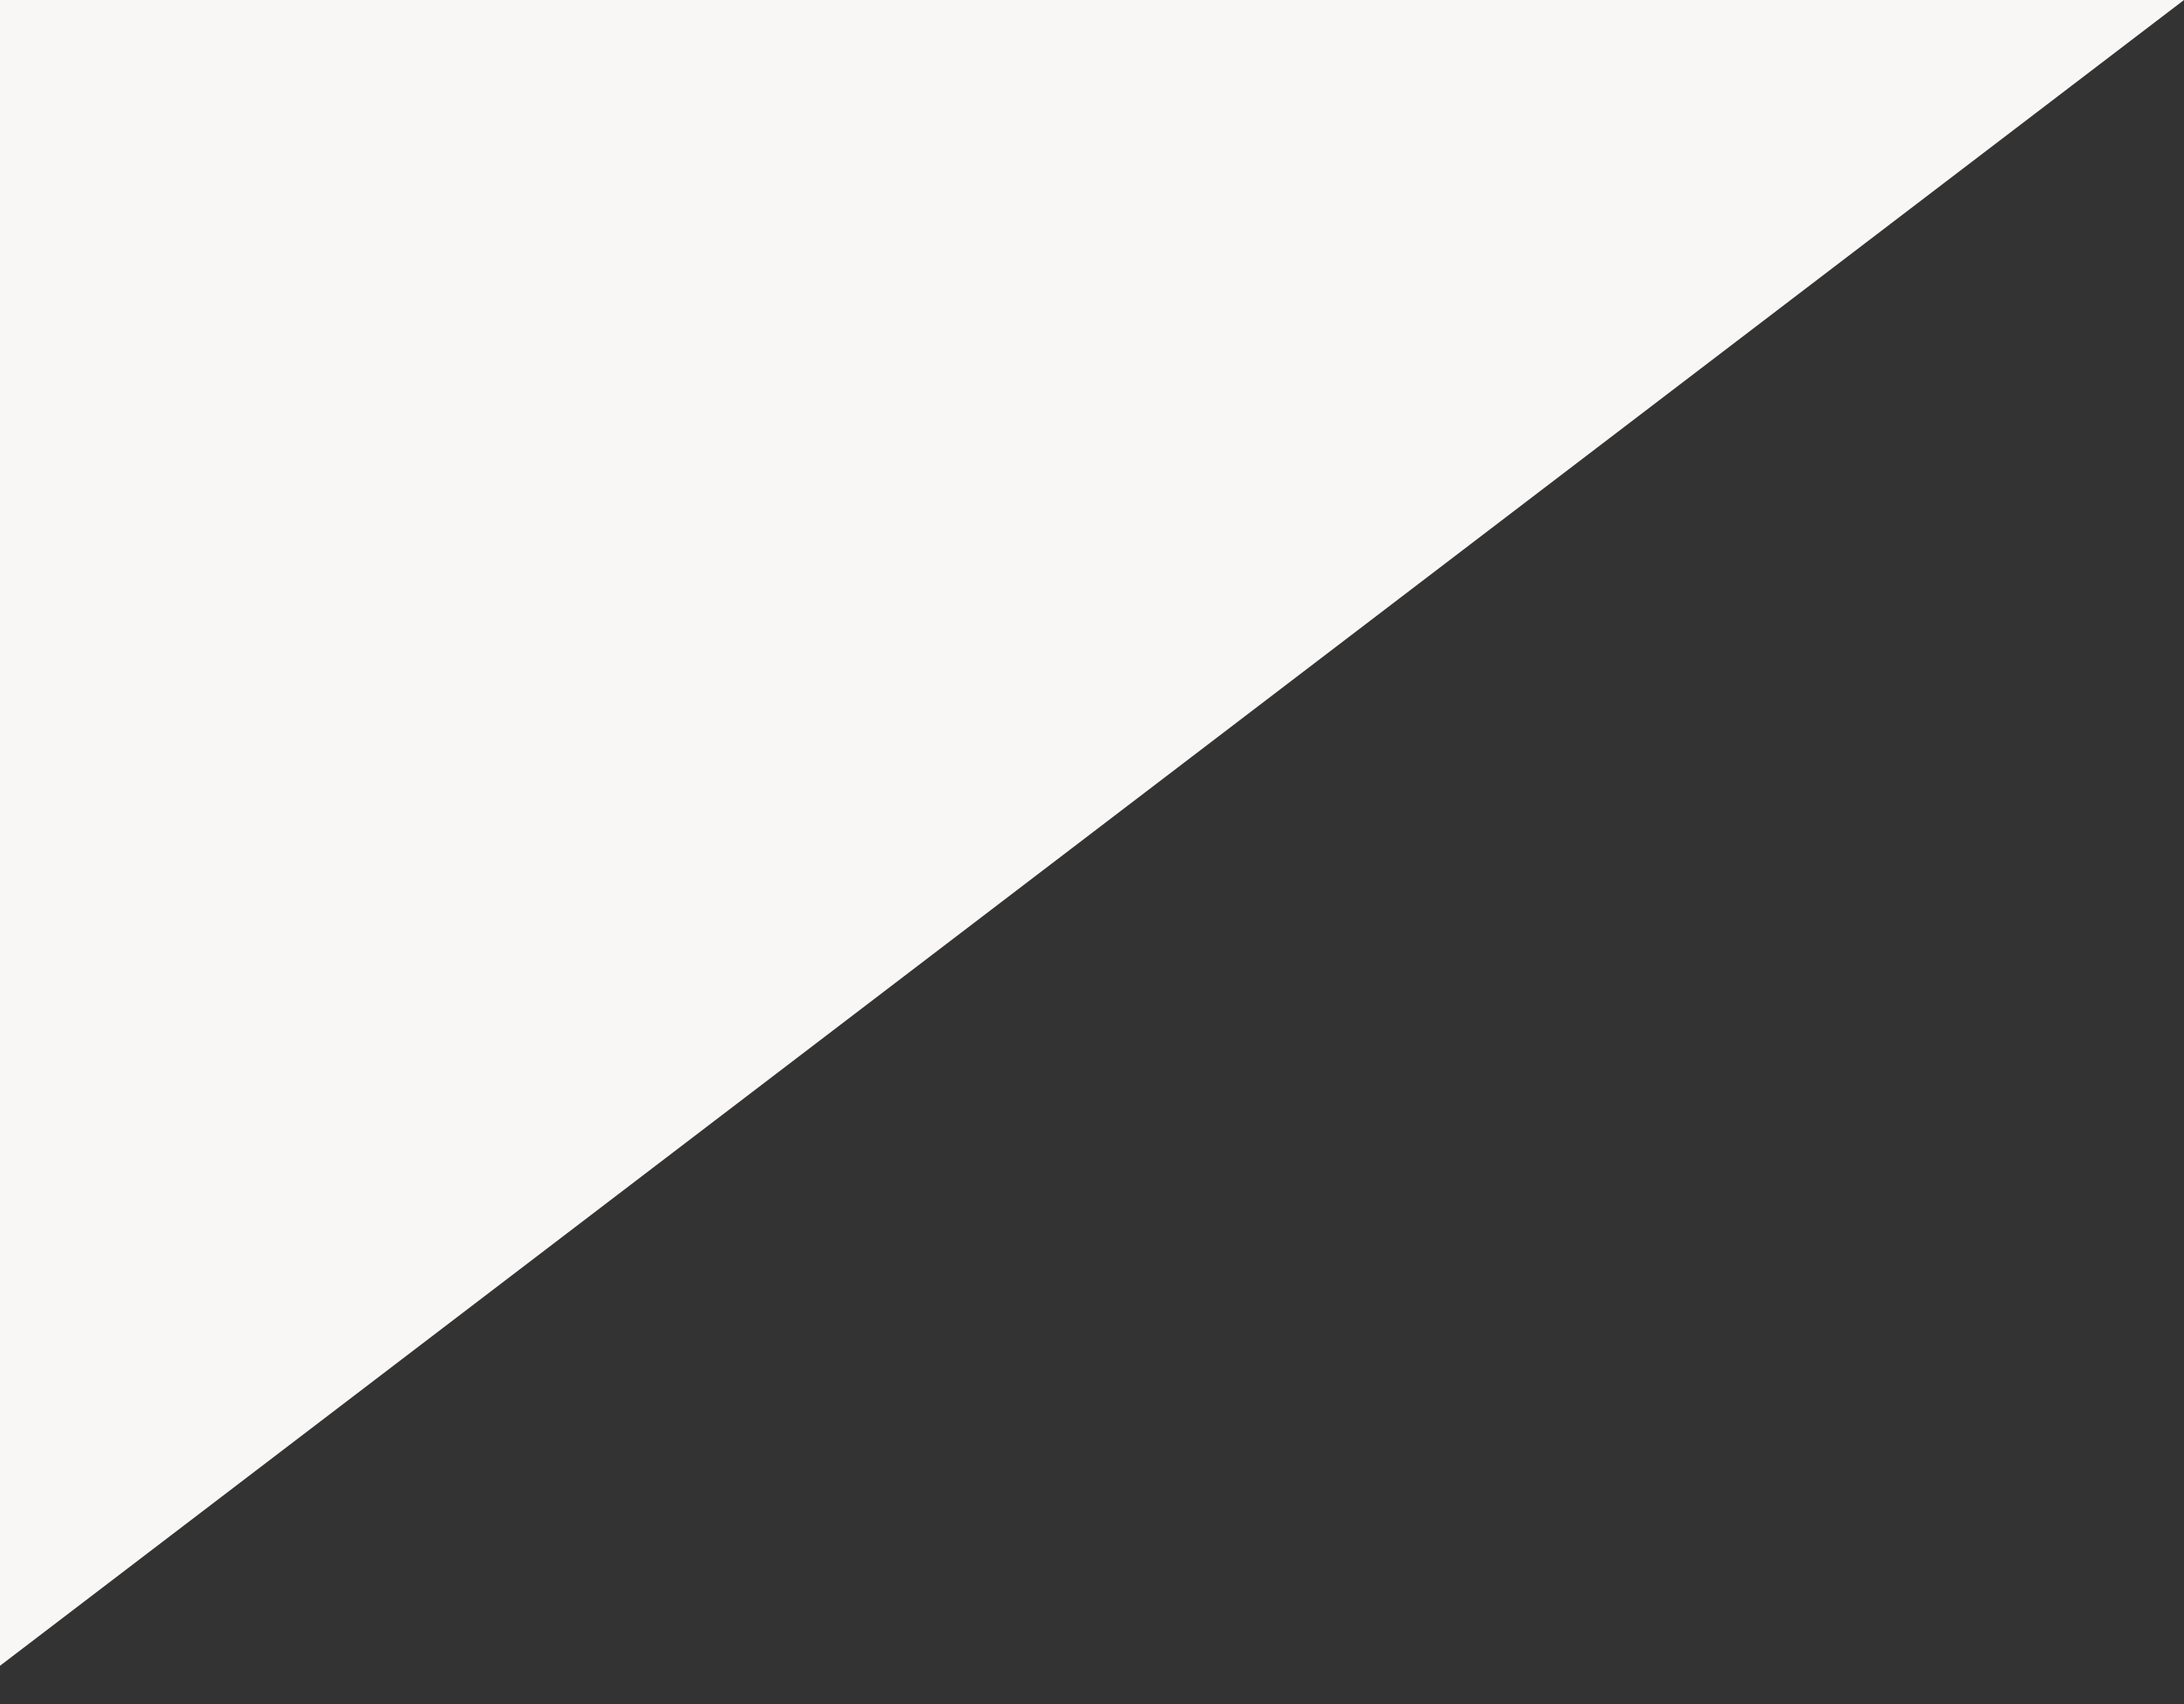 <?xml version="1.0" encoding="utf-8"?>
<!-- Generator: Adobe Illustrator 24.2.1, SVG Export Plug-In . SVG Version: 6.00 Build 0)  -->
<svg version="1.1" xmlns="http://www.w3.org/2000/svg" xmlns:xlink="http://www.w3.org/1999/xlink" x="0px" y="0px"
	 viewBox="0 0 100 78" style="enable-background:new 0 0 100 78;" xml:space="preserve">
<rect x="0" y="0" width="100" height="78" fill="#333333" stroke="none"/>
<style type="text/css">
	.st0{fill:#F9F7F5;}
	.st1{fill:none;}
</style>
<g id="レイヤー_1">
</g>
<g id="背景色">
	<polygon class="st0" points="0,76.25 0,0 100,0 	"/>
	<rect x="0" class="st1" width="100" height="78"/>
	<polygon class="st0" points="390,87.75 390,-125.75 670,-125.75 	"/>
</g>
<g id="会員専用エリア">
</g>
</svg>
